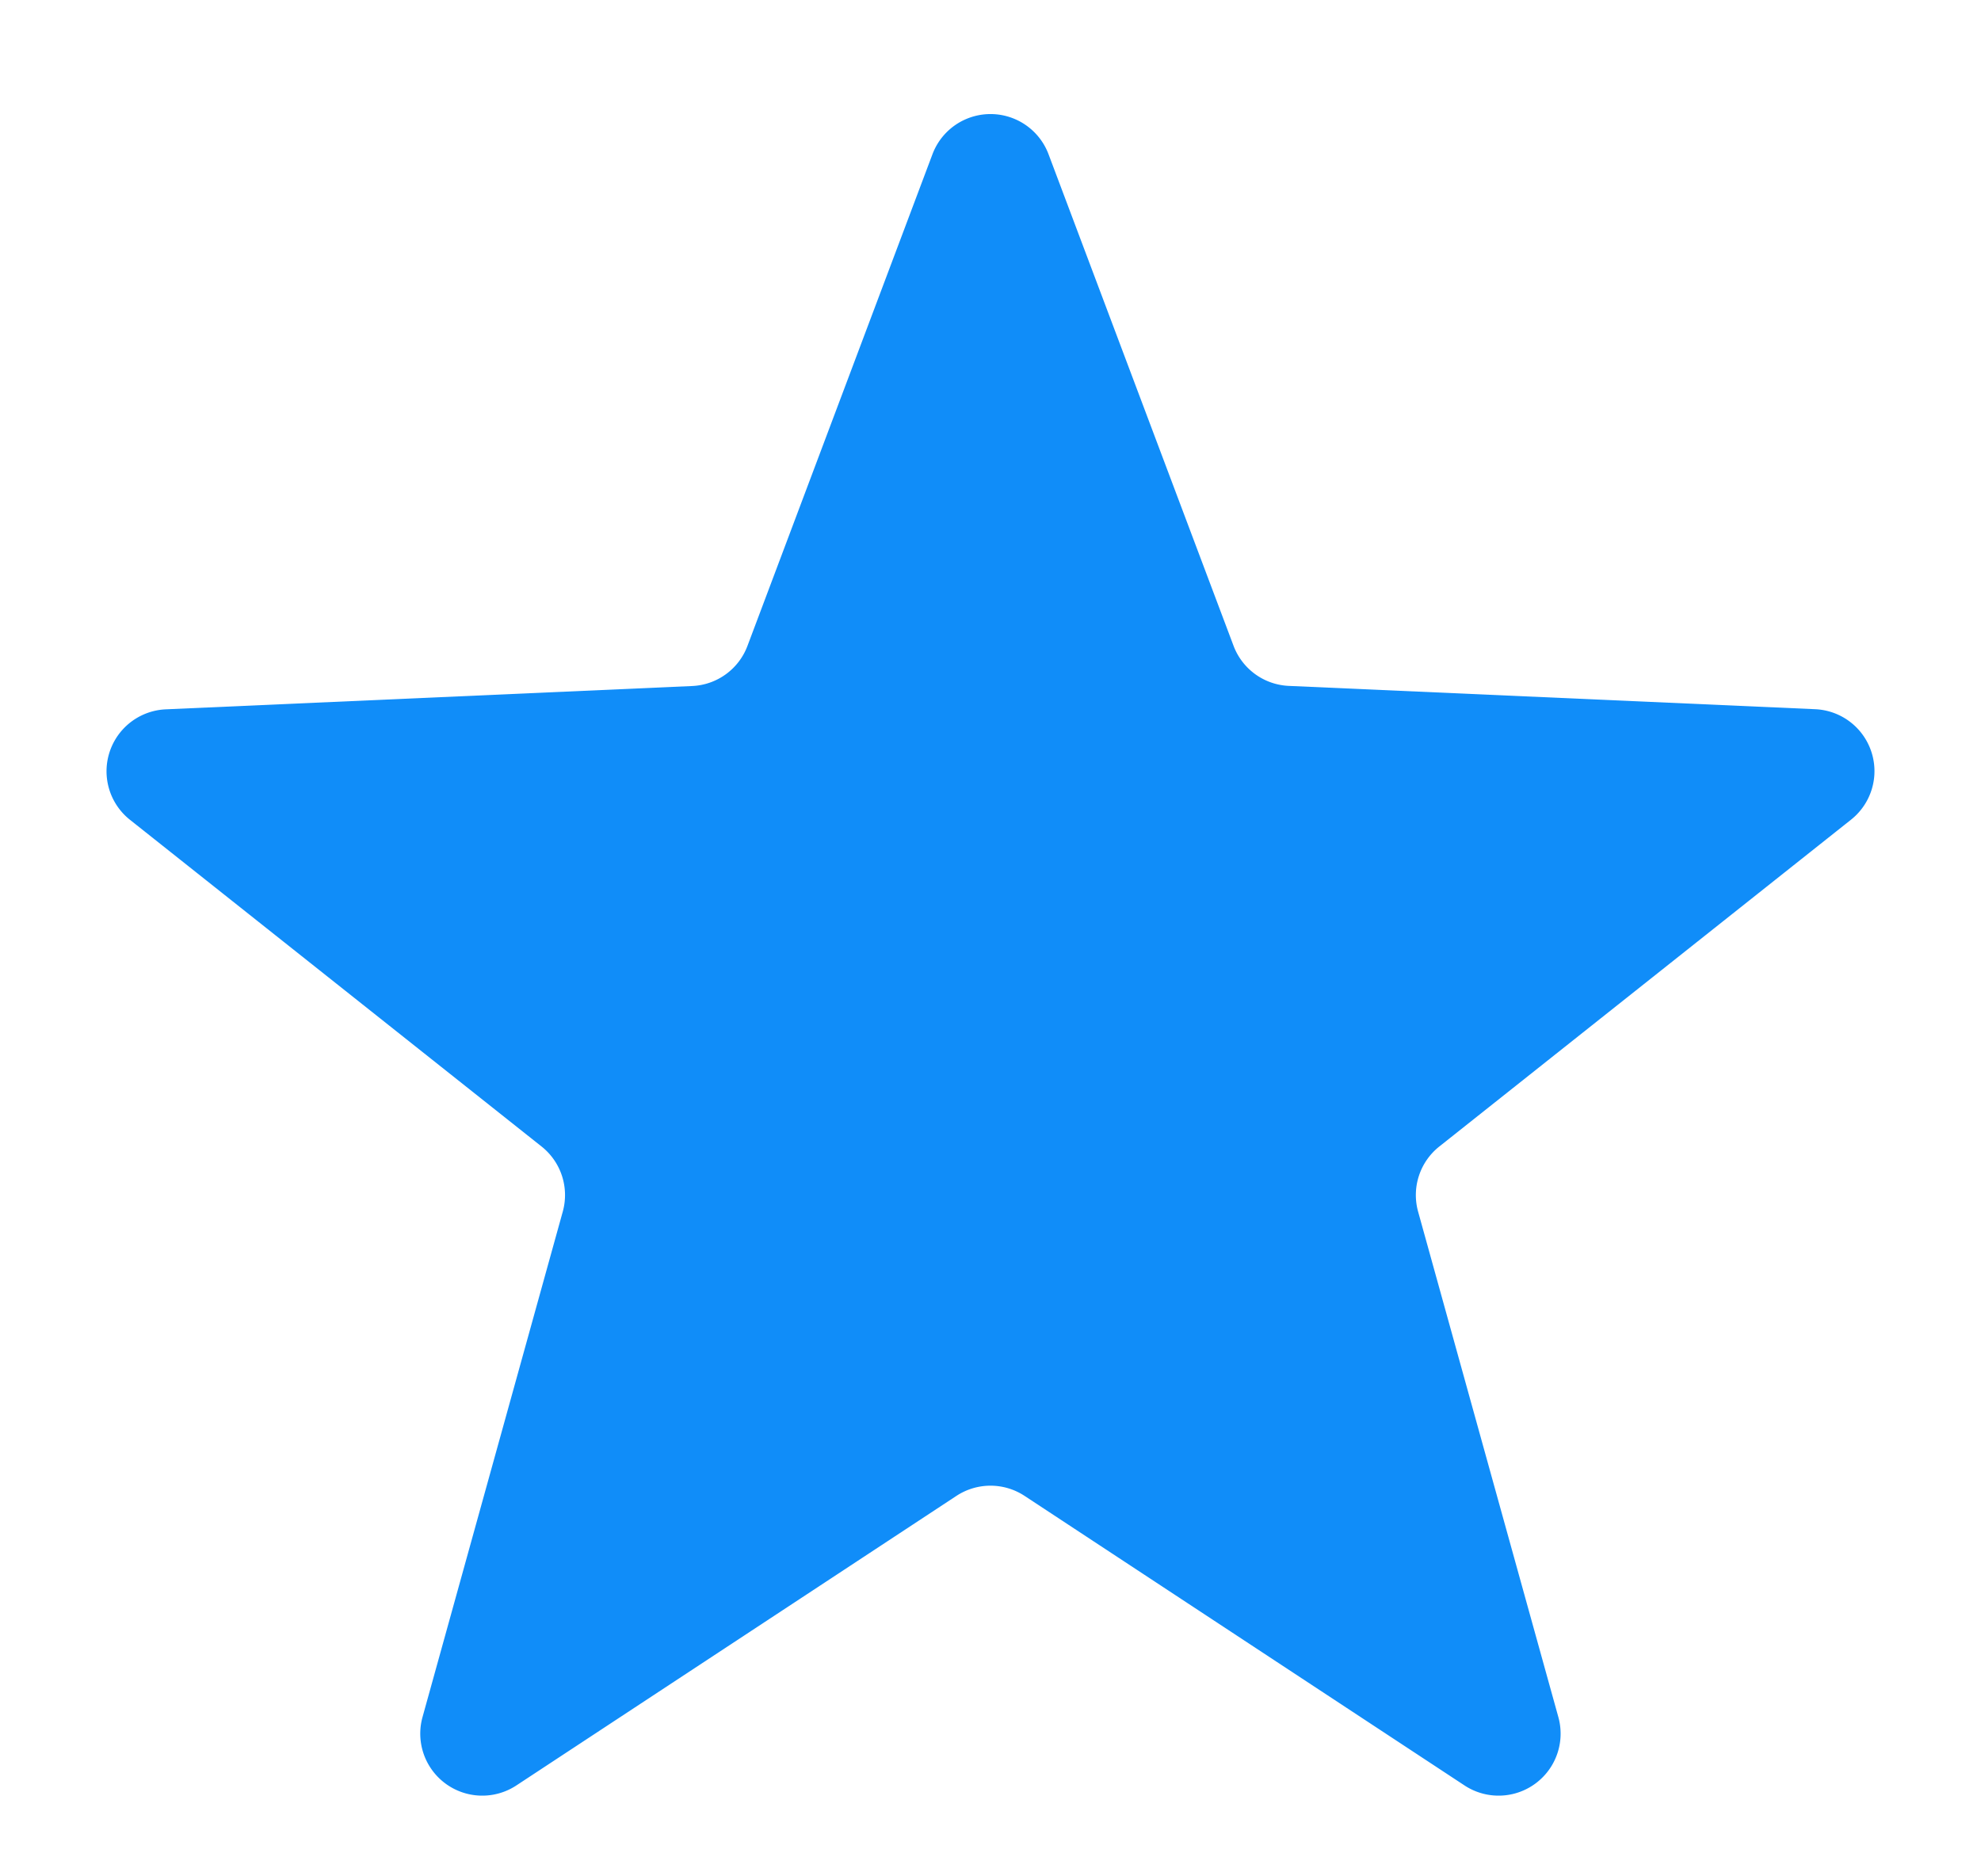 <svg xmlns="http://www.w3.org/2000/svg" width="15.974" height="15.133" viewBox="0 0 15.974 15.133"><path d="M7.519,1.244a.5.5,0,0,1,.936,0L9.947,5.209a.5.5,0,0,0,.446.323l4.244.188a.5.5,0,0,1,.289.891L11.606,9.247a.5.5,0,0,0-.171.525l1.131,4.077a.5.5,0,0,1-.757.551L8.262,12.065a.5.5,0,0,0-.55,0L4.164,14.4a.5.5,0,0,1-.757-.551L4.538,9.772a.5.5,0,0,0-.171-.525L1.048,6.612a.5.5,0,0,1,.289-.891l4.244-.188a.5.5,0,0,0,.446-.323Z" fill="#108df9"/></svg>